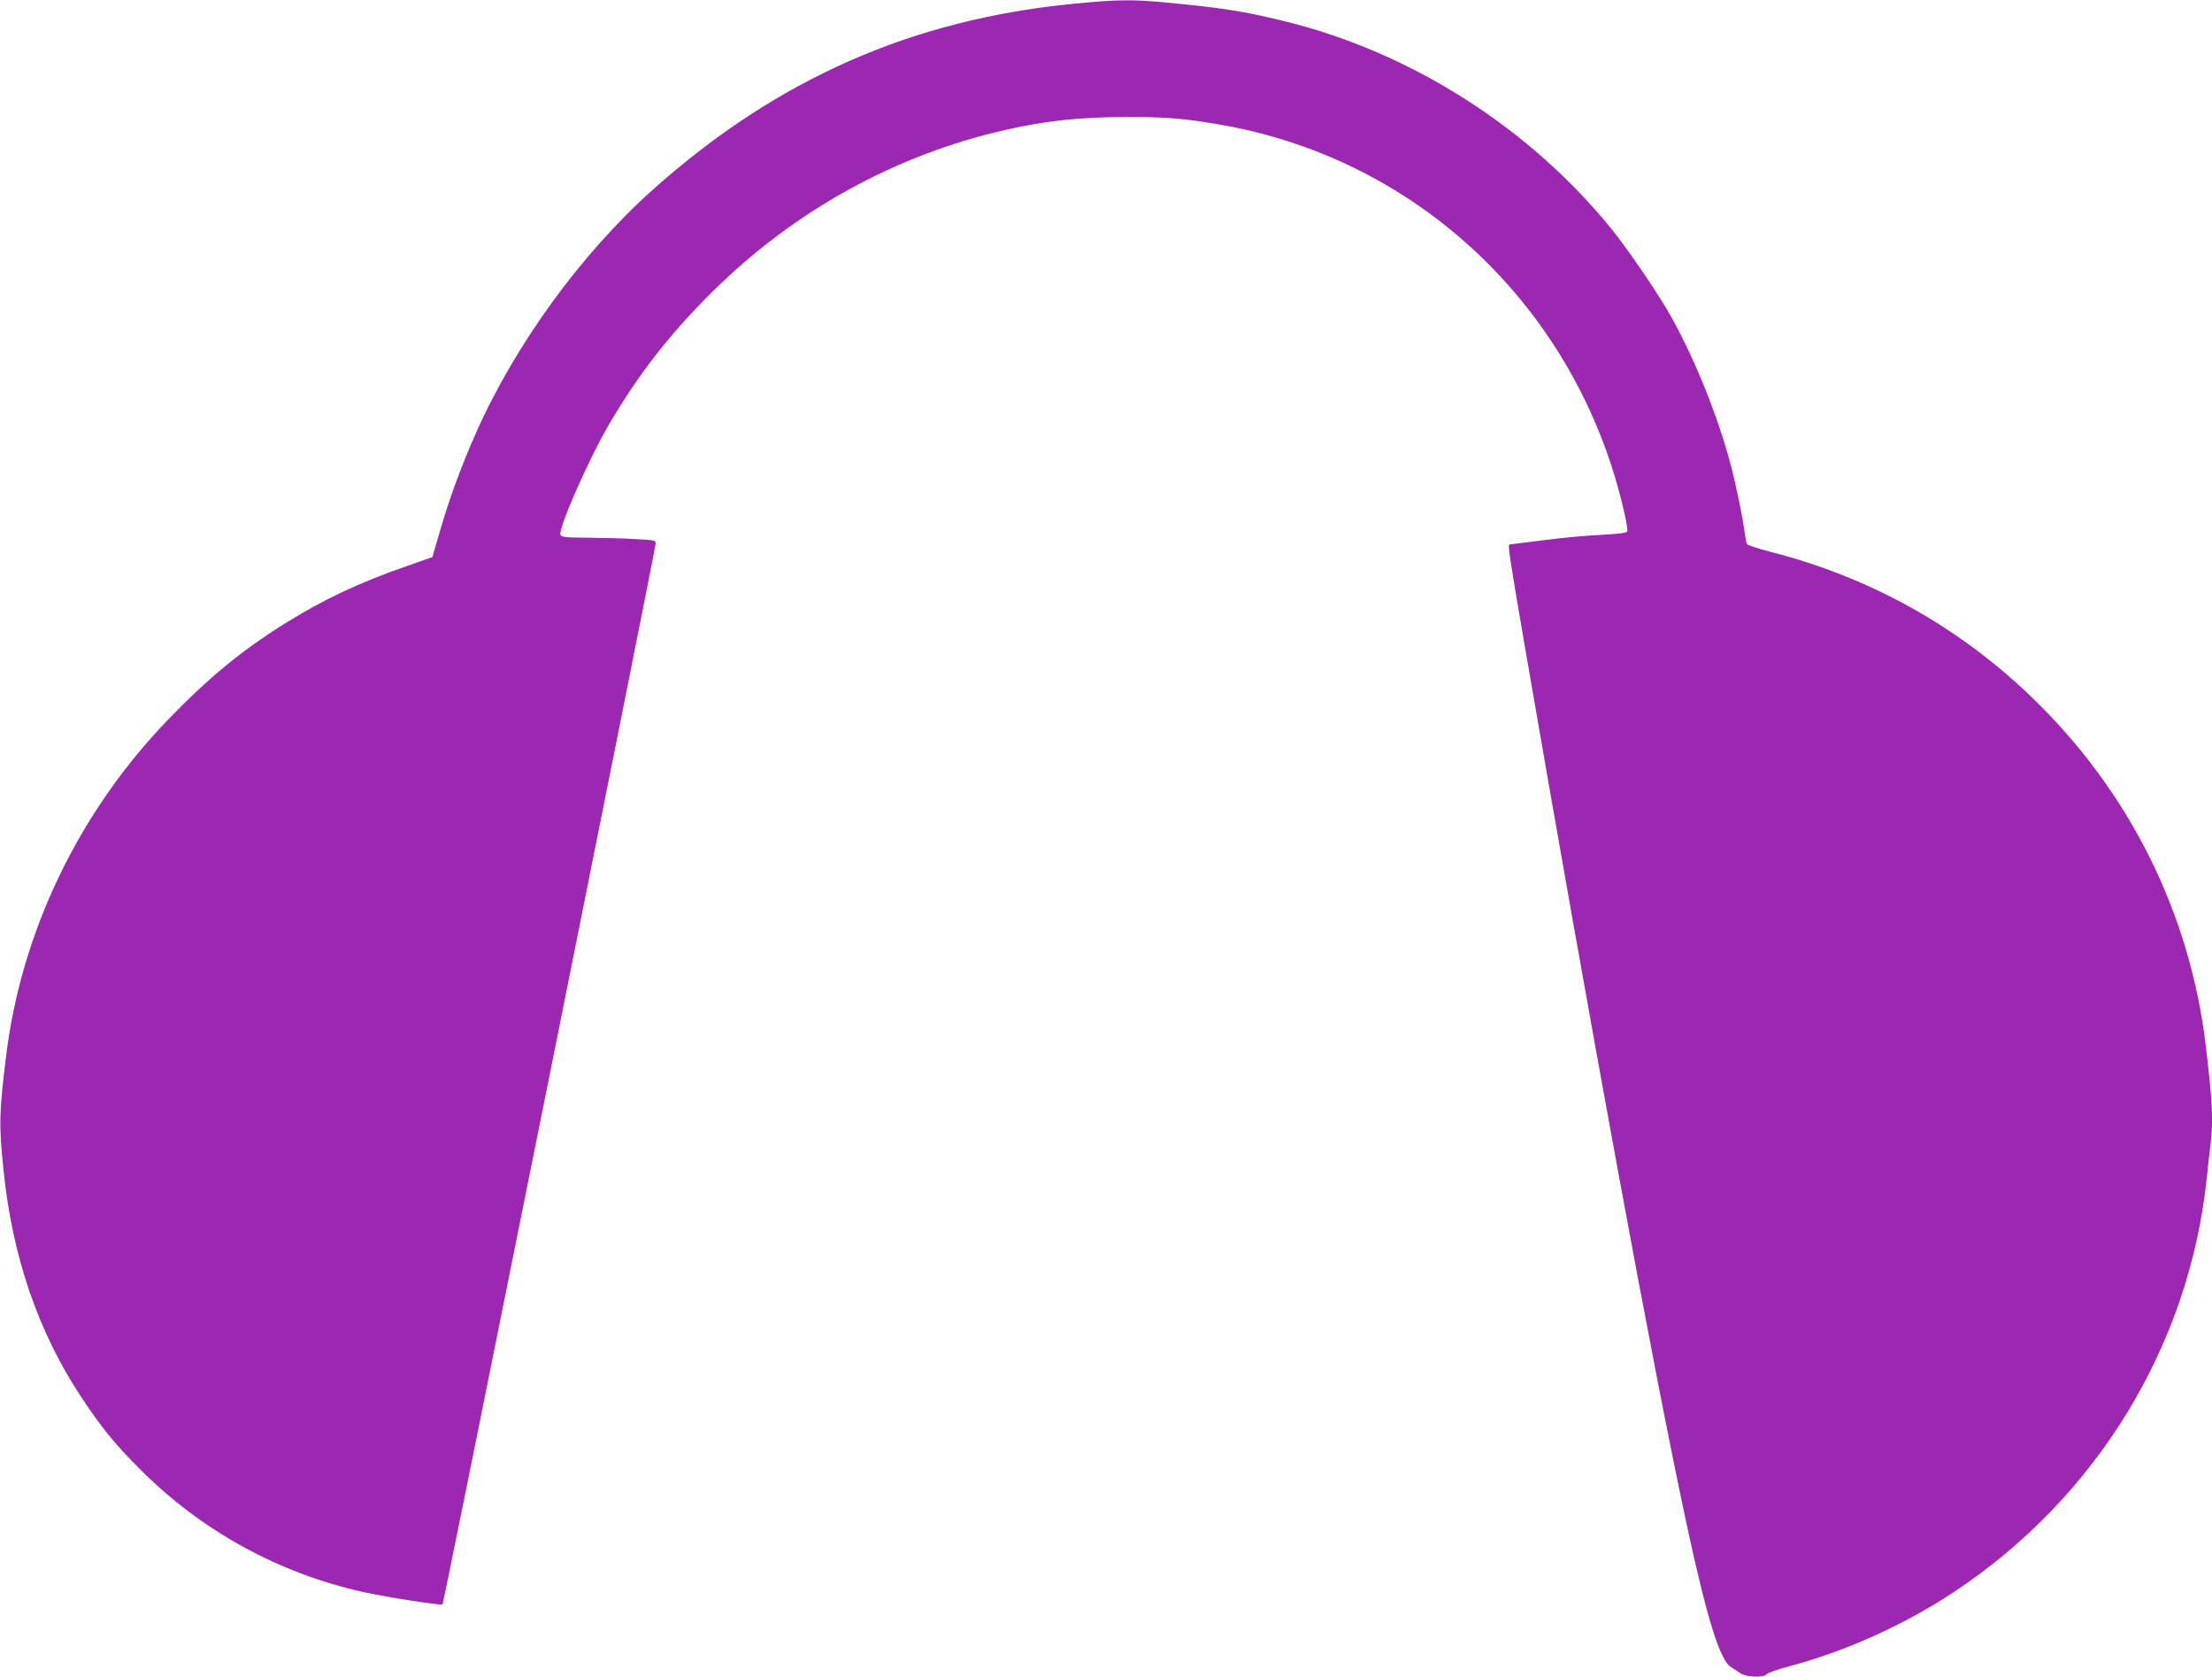 <?xml version="1.0" standalone="no"?>
<!DOCTYPE svg PUBLIC "-//W3C//DTD SVG 20010904//EN"
 "http://www.w3.org/TR/2001/REC-SVG-20010904/DTD/svg10.dtd">
<svg version="1.0" xmlns="http://www.w3.org/2000/svg"
 width="1280pt" height="970pt" viewBox="0 0 1280 970"
 preserveAspectRatio="xMidYMid meet">
<g transform="translate(0,970) scale(0.1,-0.1)"
fill="#9c27b0" stroke="none">
<path d="M6220 9679 c-940 -90 -1724 -435 -2443 -1077 -414 -370 -798 -898
-1025 -1412 -83 -188 -153 -378 -205 -559 l-45 -154 -148 -52 c-274 -95 -484
-194 -708 -334 -248 -155 -441 -314 -670 -551 -518 -535 -851 -1226 -940
-1945 -41 -332 -43 -402 -16 -660 50 -504 203 -947 453 -1322 118 -178 194
-270 337 -413 354 -356 801 -601 1288 -710 140 -31 456 -80 463 -72 7 7 1232
6103 1233 6137 1 19 -7 20 -114 26 -63 4 -186 7 -273 8 -133 1 -159 3 -164 17
-13 36 163 437 282 640 169 288 348 518 590 759 476 474 1070 802 1710 945
231 52 422 72 685 73 238 1 341 -8 550 -44 1084 -187 1961 -969 2284 -2035 42
-140 79 -302 72 -319 -3 -8 -52 -14 -145 -19 -77 -3 -228 -17 -336 -31 -108
-14 -198 -25 -200 -25 -11 0 -1 -68 85 -569 389 -2257 745 -4192 936 -5081
121 -564 196 -807 262 -846 15 -9 39 -25 54 -35 34 -24 135 -26 152 -5 6 8 63
28 127 45 327 86 673 242 961 434 823 547 1356 1422 1458 2392 6 61 15 146 21
189 17 148 13 236 -27 576 -92 771 -444 1475 -1010 2019 -422 406 -933 691
-1504 837 -74 19 -137 40 -141 46 -4 5 -9 35 -13 66 -8 71 -52 283 -78 382
-76 288 -205 610 -344 861 -70 127 -242 380 -340 503 -476 593 -1169 1035
-1904 1214 -232 57 -362 77 -678 107 -200 19 -284 18 -532 -6z"/>
</g>
</svg>
